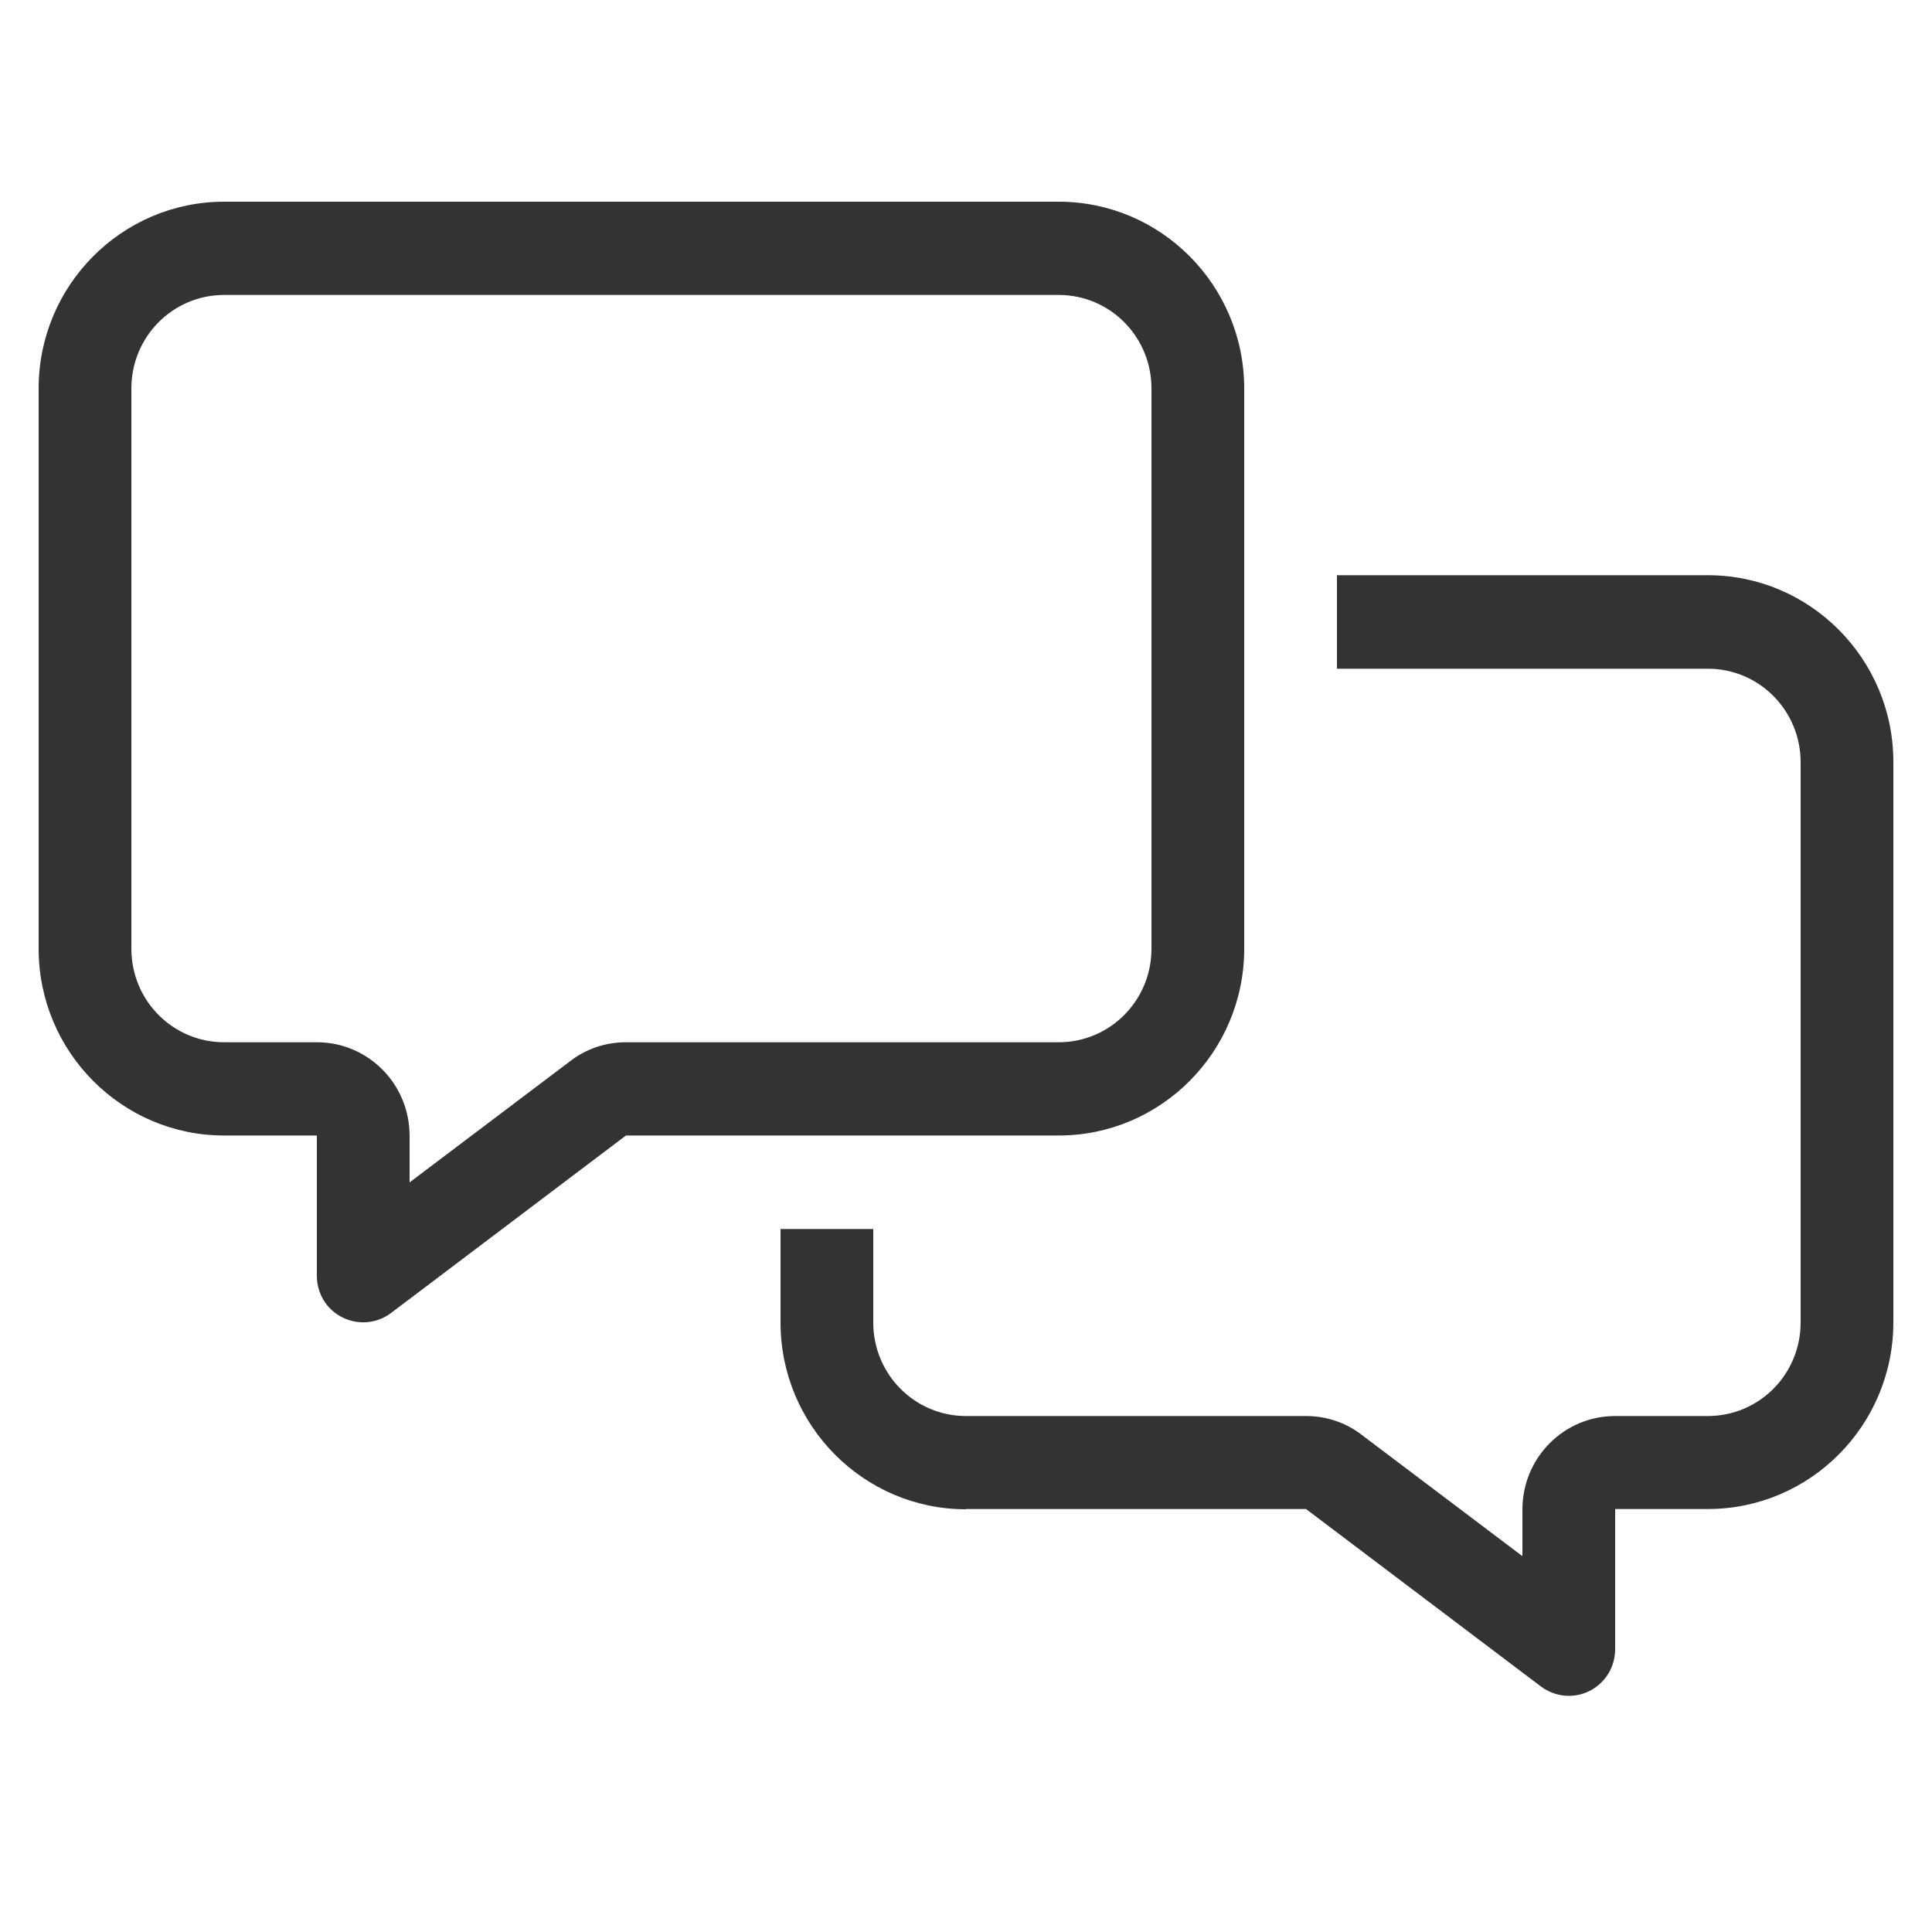 <?xml version="1.0" encoding="UTF-8"?>
<svg id="Layer_1" data-name="Layer 1" xmlns="http://www.w3.org/2000/svg" viewBox="0 0 75 75">
  <defs>
    <style>
      .cls-1 {
        fill: #333;
        stroke-width: 0px;
      }
    </style>
  </defs>
  <path class="cls-1" d="M24.3,40.46h16.8c1.99,0,3.6-1.62,3.6-3.63V15.08c0-2.01-1.61-3.63-3.6-3.63H8.7c-1.99,0-3.6,1.62-3.6,3.63v21.75c0,2.01,1.61,3.63,3.6,3.63h3.6c1.99,0,3.6,1.62,3.6,3.63v1.81l6.24-4.71c.62-.48,1.38-.73,2.16-.73ZM41.1,44.08h-16.8l-9.12,6.89c-.54.41-1.27.48-1.89.17s-.99-.93-.99-1.62v-5.44h-3.6c-3.97,0-7.2-3.25-7.2-7.25V15.08c0-4,3.23-7.25,7.2-7.25h32.4c3.97,0,7.2,3.25,7.2,7.25v21.75c0,4-3.23,7.25-7.2,7.25ZM37.5,58.59c-3.97,0-7.2-3.25-7.2-7.25v-3.63h3.6v3.63c0,2.01,1.61,3.63,3.6,3.63h13.2c.78,0,1.54.25,2.16.73l6.24,4.71v-1.81c0-2.01,1.61-3.63,3.6-3.63h3.6c1.99,0,3.6-1.62,3.6-3.63v-21.75c0-2.01-1.61-3.63-3.6-3.63h-14.4v-3.63h14.4c3.97,0,7.2,3.25,7.2,7.25v21.75c0,4-3.23,7.25-7.2,7.25h-3.6v5.44c0,.69-.38,1.31-.99,1.62-.61.31-1.34.24-1.89-.17l-9.12-6.89h-13.2Z"/>
</svg>